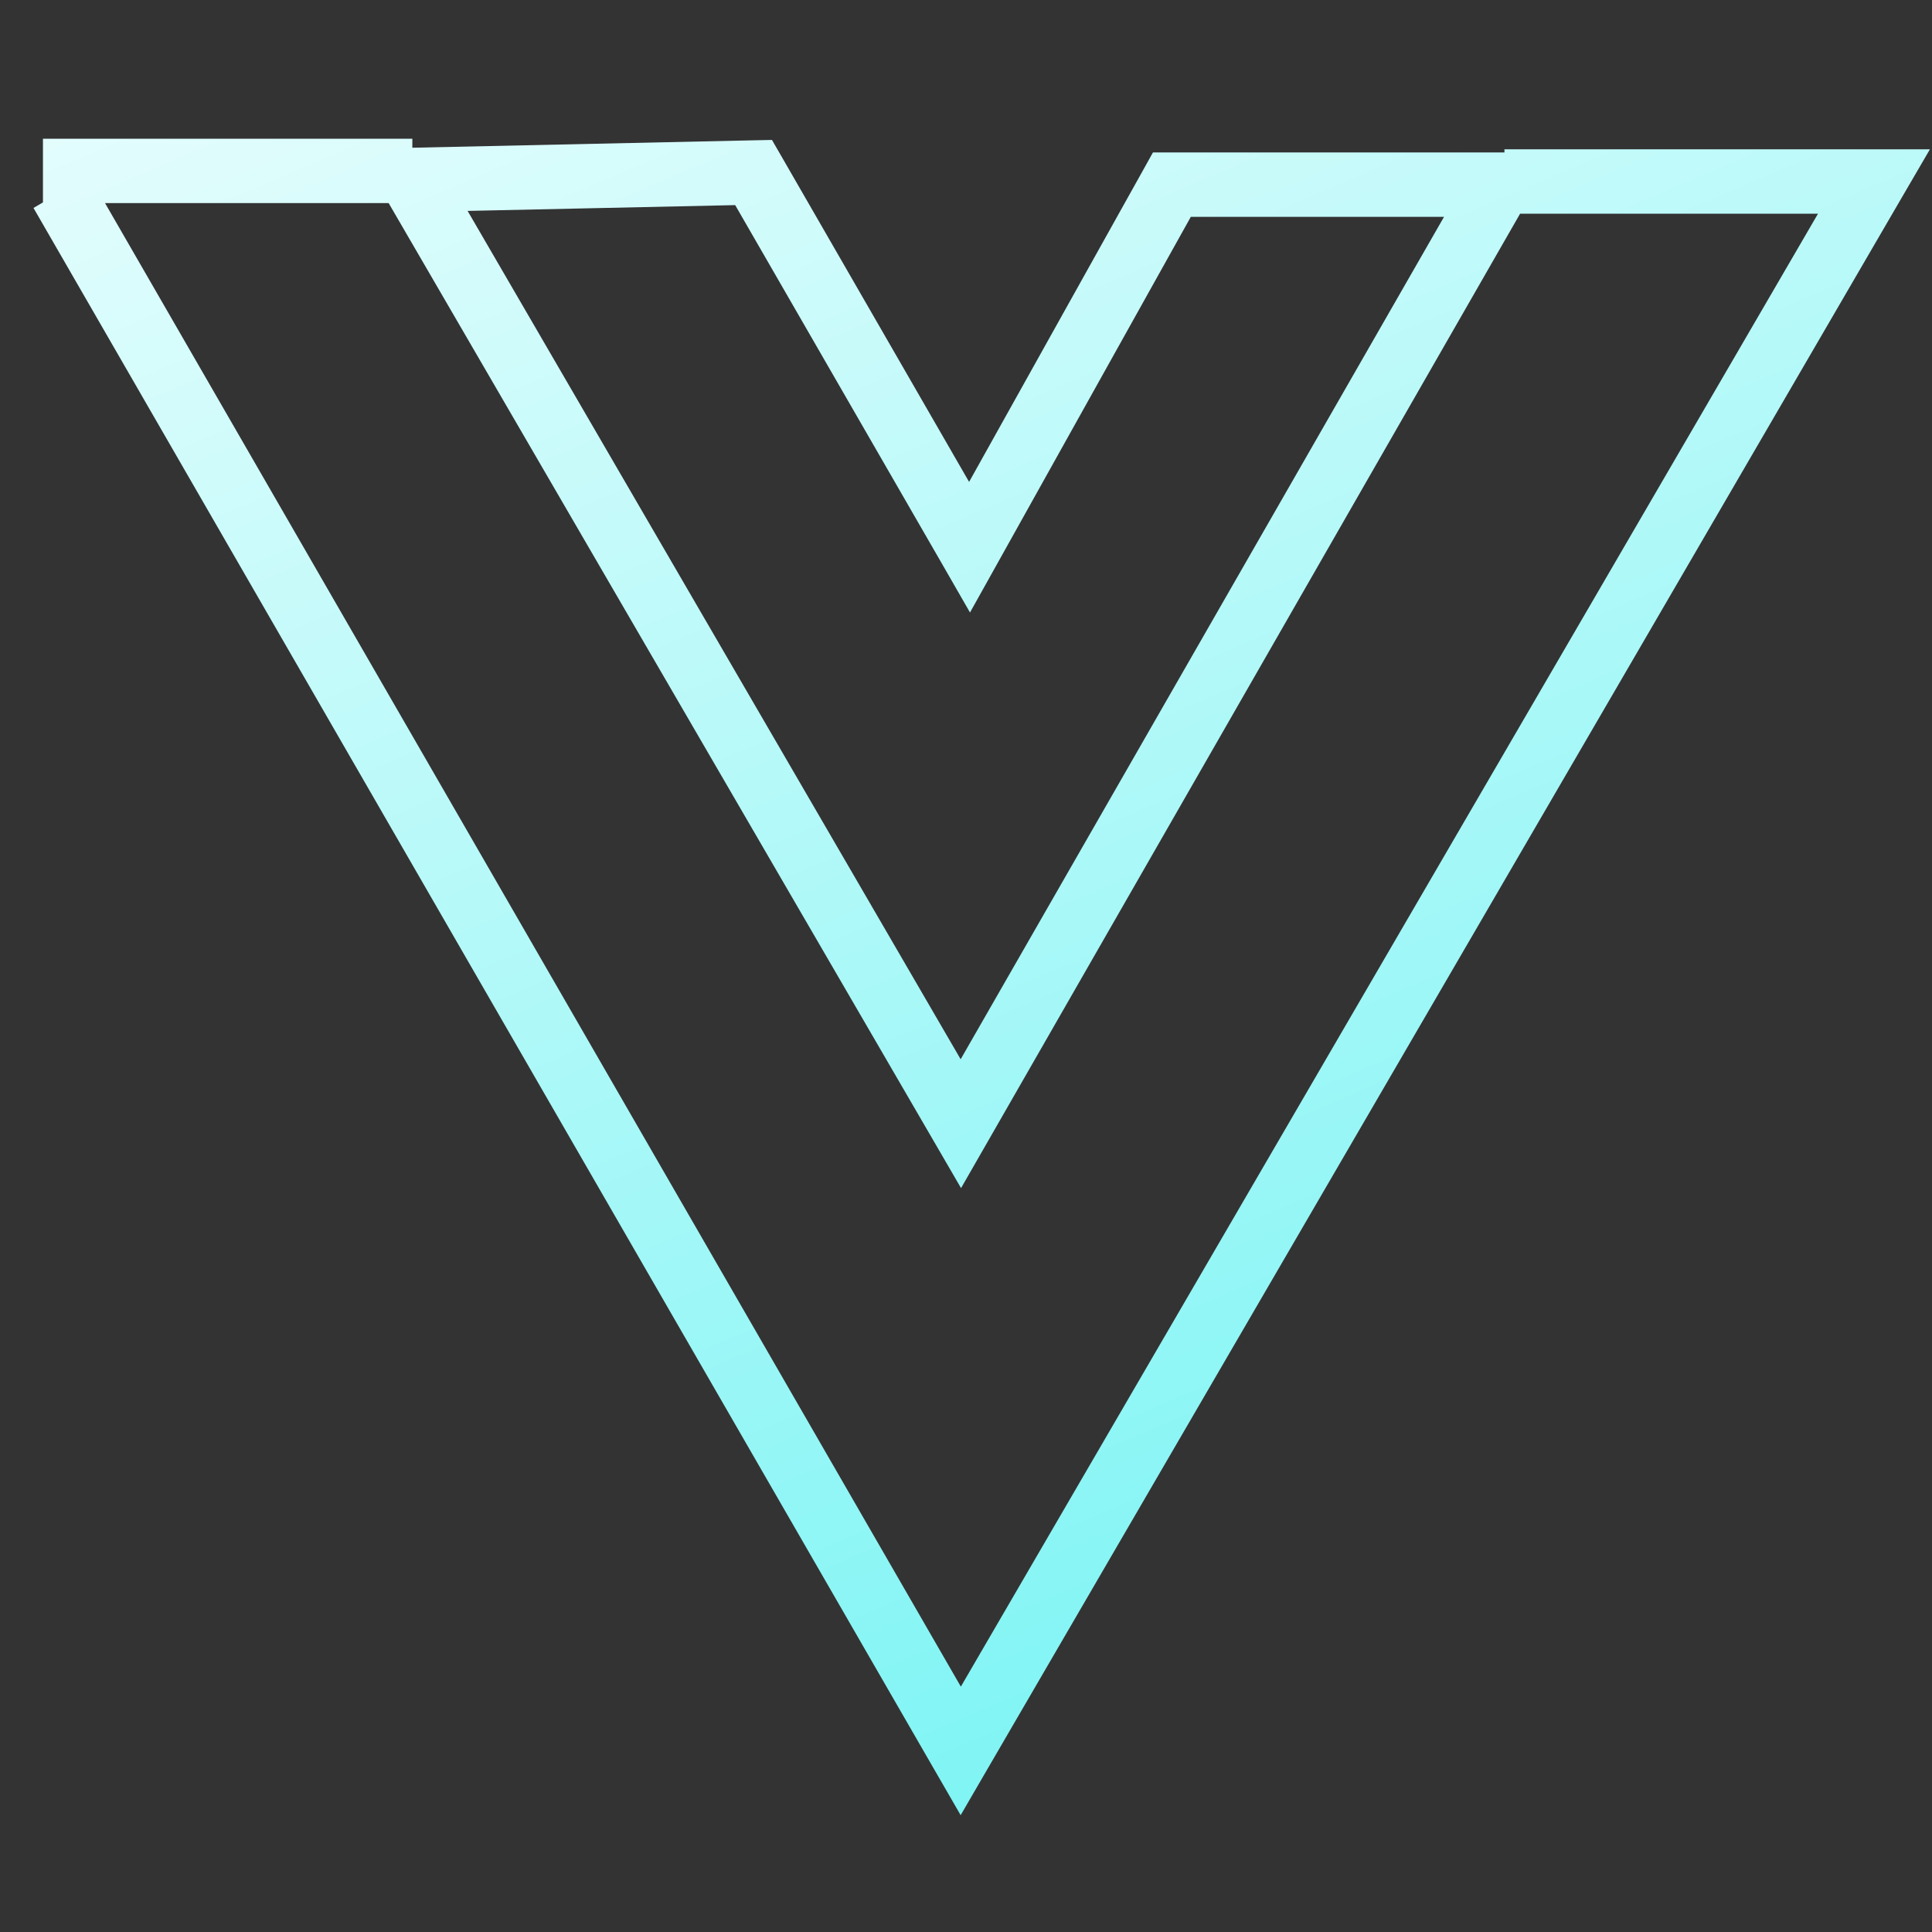 <svg width="30" height="30" viewBox="0 0 30 30" fill="none" xmlns="http://www.w3.org/2000/svg">
<rect x="0" y="0" width="30" height="30" fill="#333333" stroke="none"/>
<path d="M6.403 2.294L11.69 2.179L11.987 2.173L12.135 2.429L15.048 7.483L17.76 2.624L17.903 2.367H23.361V2.318H29.968L29.53 3.069L15.351 27.439L14.917 28.186L14.485 27.438L0.52 3.229L0.667 3.143V2.154H6.403V2.294ZM14.92 26.19L28.23 3.318H23.604L15.354 17.698L14.923 18.449L14.488 17.7L6.035 3.154H1.631L14.92 26.19ZM7.261 3.275L14.917 16.448L22.423 3.367H18.491L15.492 8.741L15.062 9.511L14.623 8.747L11.416 3.185L7.261 3.275Z" fill="url(#paint0_linear_99_14064)"/>
<defs>
<linearGradient id="paint0_linear_99_14064" x1="-11.996" y1="-1.42" x2="17.805" y2="68.568" gradientUnits="userSpaceOnUse">
<stop stop-color="white"/>
<stop offset="0.875" stop-color="#1FECEC"/>
<stop offset="1" stop-color="white"/>
</linearGradient>
</defs>
</svg>
